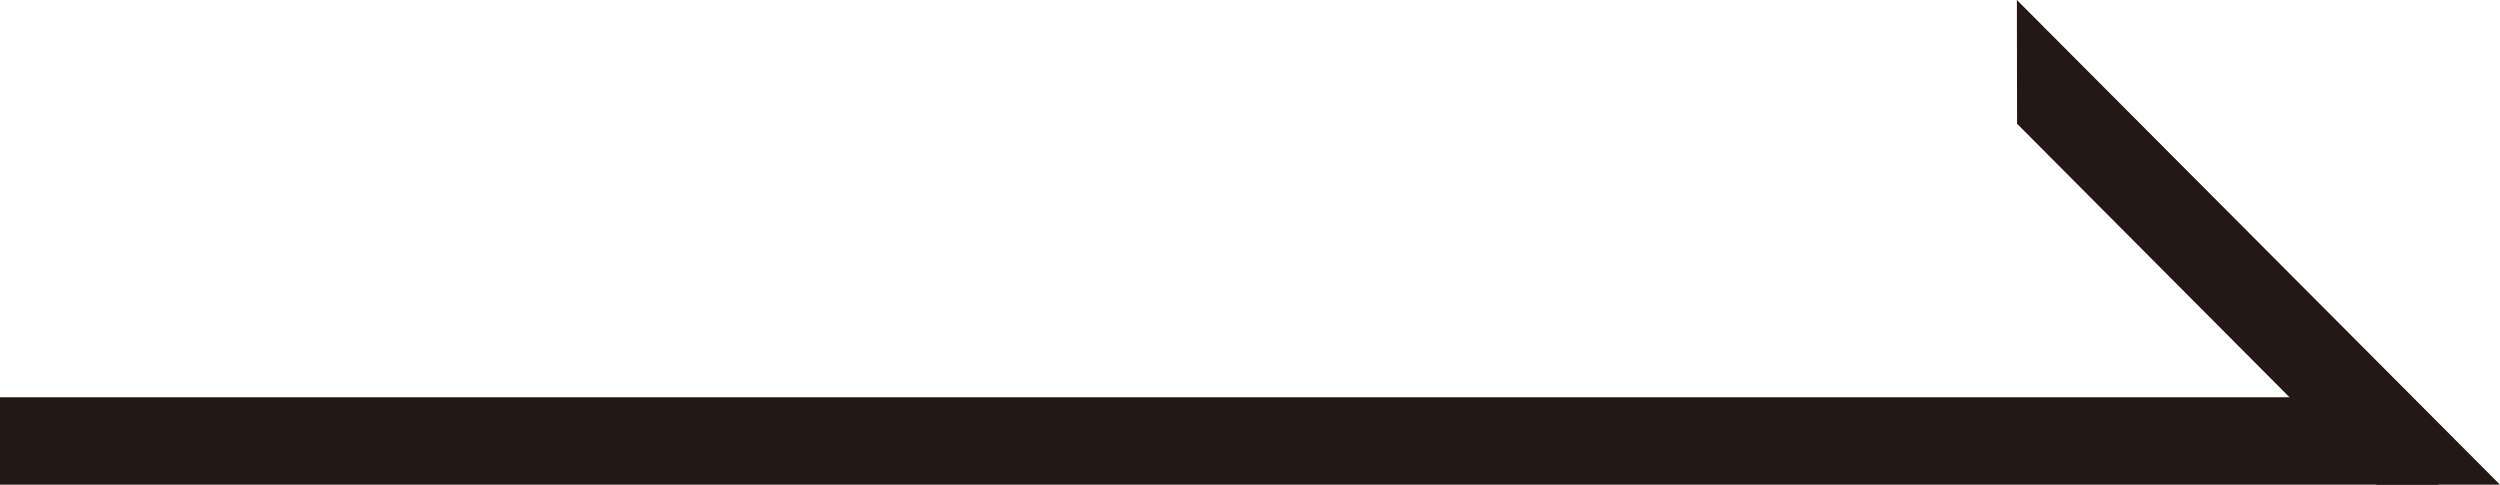 <svg id="レイヤー_1" data-name="レイヤー 1" xmlns="http://www.w3.org/2000/svg" viewBox="0 0 143.03 27.73"><defs><style>.cls-1{fill:#231815;}</style></defs><title>right-allow</title><polygon class="cls-1" points="139.5 27.73 0 27.73 0 22.73 135.97 22.73 139.5 27.73"/><polygon class="cls-1" points="135.97 27.73 115.4 7.08 115.39 0 143.03 27.73 135.97 27.73"/></svg>